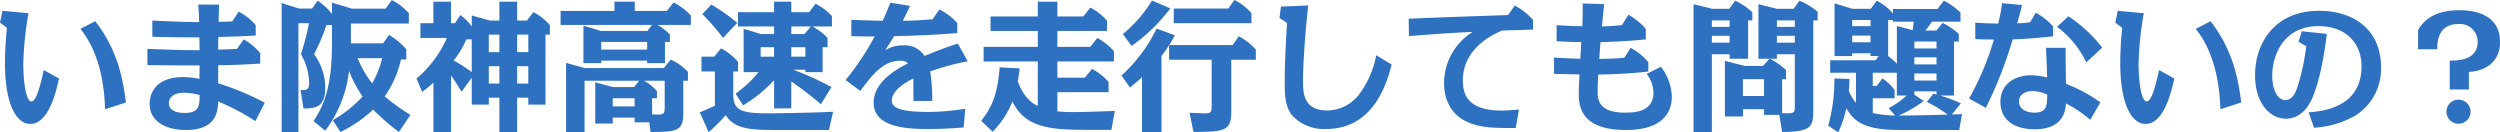 <svg xmlns="http://www.w3.org/2000/svg" width="425.469" height="22.53" viewBox="0 0 425.469 22.53">
  <defs>
    <style>
      .cls-1 {
        fill: #2e71c0;
        fill-rule: evenodd;
      }
    </style>
  </defs>
  <path id="q4_title" class="cls-1" d="M407.439,1163.88c-0.456-3.36-1.176-8.64-5.232-13.83l-2.521,1.3c3.841,4.75,4.105,11.4,4.2,13.68Zm-21.026-15.6-0.408,2.01,1.176,0.89a57.763,57.763,0,0,0-.336,6.03c0,6.67,1.8,10.32,4.321,10.32,3.216,0,4.488-5.95,4.872-7.73l-2.592-1.44c-0.384,1.75-1.176,5.35-2.088,5.35-1.008,0-1.393-3.79-1.393-6.31a54.485,54.485,0,0,1,.889-8.71Zm33.313-1.06c0.1,0.99.168,2.47,0.168,2.98-2.136,0-6.049-.15-7.969-0.27v2.76c3.265,0.1,4.993.1,7.993,0.1,0.024,0.31.048,1.83,0.048,2.19-2.28.04-7.033-.15-8.881-0.22v2.76c2.328,0.02,5.737.07,8.881,0.05,0,0.74-.024,1.58-0.024,2.3a13.74,13.74,0,0,0-2.808-.31c-4.177,0-5.665,2.33-5.665,4.54,0,2.97,2.664,4.46,6.217,4.46,4.968,0,5.4-2.95,5.448-4.85a40.136,40.136,0,0,1,6.337,3.34l1.584-3.12a45.175,45.175,0,0,0-7.921-3.31v-3.08c2.761-.02,4.921-0.14,7.153-0.28v-1.76a9.623,9.623,0,0,0-2.808-2.35l-1.152,1.61c-0.841.05-1.081,0.05-3.193,0.12,0-.5,0-0.67.024-2.14,2.28-.07,3.481-0.09,6.361-0.26v-1.75a9.591,9.591,0,0,0-2.9-2.31l-1.081,1.66c-1.776.07-1.992,0.07-2.328,0.07,0-.41.048-2.47,0.072-2.93h-3.552Zm0.24,15.39c0,1.73-.024,3.05-2.544,3.05-2.088,0-2.688-.87-2.688-1.68,0-.48.288-1.76,2.664-1.76A10.435,10.435,0,0,1,419.966,1162.61Zm35.881,3.38a34.537,34.537,0,0,1-4.368-3.14,17.873,17.873,0,0,0,2.76-6.29h0.912v-1.73a12.755,12.755,0,0,0-2.928-2.45l-1.032,1.44h-5.473v-3.38h9.865v-1.75a10.074,10.074,0,0,0-2.9-2.24l-1.056,1.47H445.91l-3.408-1.03v1.92a10.657,10.657,0,0,0-2.448-2.26l-0.936,1.34h-2.233l-2.952-.93v21.94h2.856v-18.51h1.8a47.879,47.879,0,0,1-1.369,5.28,10.138,10.138,0,0,1,1.393,4.87c0,1.25-.529,1.25-1.465,1.23l0.5,3.14c1.825-.02,3.7-0.07,3.7-3.48a9.488,9.488,0,0,0-1.9-5.76,34.868,34.868,0,0,0,2.112-4.97H442.5v2.93c0,6.65-.96,10.15-3.144,13.42l1.992,1.63a20.7,20.7,0,0,0,4.056-10.18,20.934,20.934,0,0,0,2.3,4.37,21.472,21.472,0,0,1-5.064,4.03l1.3,2a22.09,22.09,0,0,0,5.568-3.82,36.08,36.08,0,0,0,4.393,3.82Zm-4.8-9.65a16.555,16.555,0,0,1-1.705,4.28,16.785,16.785,0,0,1-2.472-4.28h4.177Zm15.239,3.34v4.56h2.9v-1.18h1.8v5.84h3.025v-5.84h1.9v1.18h2.928v-11.91h0.744v-1.6a9.463,9.463,0,0,0-2.808-2.24l-1.08,1.44h-1.68v-3.21H470.99v3.21h-1.632l-3.072-.86v1.87a8.6,8.6,0,0,0-1.944-1.94l-0.912,1.39h-0.672v-3.67h-3v3.67h-2.208v2.5h4.512a18.8,18.8,0,0,1-5.184,6.91l0.984,2.3c0.624-.5,1.176-0.93,1.9-1.6v8.4h3v-9.6a29.712,29.712,0,0,1,1.776,2.76Zm4.7-7.35v2.98h-1.8v-2.98h1.8Zm0,5.38v2.95h-1.8v-2.95h1.8Zm3.025,2.95v-2.95h1.9v2.95h-1.9Zm0-5.35v-2.98h1.9v2.98h-1.9Zm-7.729-2.18v5.57a29.2,29.2,0,0,0-3.072-1.97,15.287,15.287,0,0,0,2.16-3.6h0.912Zm28.488,7.05-0.84,1.08h-3.6l-3.024-.81v7.01h2.976v-1.01h3.72v0.81h2.5l0.216,1.64c4.513,0,5.569-.2,5.569-3.15v-5.57h0.792v-1.51a9.115,9.115,0,0,0-2.928-2.09l-1.176,1.44h-13.49l-3.144-.88v11.76h3.144v-8.72h9.289Zm-0.768,4.37h-3.72v-1.39h3.72v1.39Zm2.976-1.39H497.8v-1.22a8.033,8.033,0,0,0-2.208-1.76h3.529v4.61c0,1.18-.216,1.18-2.137,1.13v-2.76Zm3.025-10.83a8.445,8.445,0,0,0-2.112-1.65h5.688v-1.59a9.937,9.937,0,0,0-2.952-2.23l-1.128,1.44H494.03v-1.58h-3.456v1.58h-9.169v2.38h15.553l-0.792,1.03h-7.872l-3-.89v6.36h3.025v-0.43h7.824v0.43h3.025v-3.6h0.84v-1.25Zm-3.865,1.25v1.3h-7.824v-1.3h7.824Zm31.369,7.68a49.2,49.2,0,0,0-6.5-2.95h2.065v0.41H526v-4.25h0.84v-1.58a9.9,9.9,0,0,0-2.592-1.95h3.336v-1.77a9.966,9.966,0,0,0-2.784-2.09l-1.1,1.44H520.67v-1.8h-2.928v1.8H511.6v2.42h6.144v1.3h-2.208l-2.976-.89v7.37H515.1a20.379,20.379,0,0,1-3.912,3.65l1.272,1.99a22.951,22.951,0,0,0,5.28-4.27v4.8h2.928v-4.59a63.532,63.532,0,0,1,5.041,3.87Zm-6.841-6.79h2.4v1.61h-2.4v-1.61Zm-2.928,1.61h-2.28v-1.61h2.28v1.61Zm-6.96,2.52H511.6v-1.63a9.958,9.958,0,0,0-2.881-2.31l-1.152,1.42h-2.184v2.52h2.28v5.83c-0.36.17-1.8,0.82-2.568,1.13l1.512,3.38a41.046,41.046,0,0,0,2.928-2.9c1.417,2.45,4.657,2.52,8.4,2.52h9.145l0.7-3.1c-3.984.2-10.465,0.27-10.921,0.27-4.848,0-6.072-.51-6.072-3.34v-3.79Zm9.888-7.66h3.337l-1.1,1.3H520.67v-1.3Zm-9.192-.62a33.033,33.033,0,0,0-4.417-3.1l-1.536,1.63a34.157,34.157,0,0,1,3.528,4.04Zm26.064-3.43c-0.72,1.75-.912,2.2-1.32,3.09-3.073-.07-3.433-0.09-5.329-0.17v2.79c2.448,0.05,2.712.05,3.961,0.05a45.084,45.084,0,0,1-4.945,7.41l2.5,1.85c1.969-2.61,3.841-5.13,6.745-5.13a1.86,1.86,0,0,1,1.392.43c-4.32,2.16-5.856,4.44-5.856,6.72,0,4.46,6.456,4.46,9.408,4.46,2.761,0,4.849-.17,5.9-0.26l0.288-3.19a38.812,38.812,0,0,1-6.145.55c-3.816,0-6.36-.36-6.36-1.9,0-1.89,2.64-3.29,3.648-3.79,0.024,0.62.024,3.02,0.024,3.82h3.216a30.812,30.812,0,0,0-.36-5.02,41.442,41.442,0,0,1,6.385-1.73l-1.68-3.02c-2.712.91-3.145,1.1-5.665,2.11a4.011,4.011,0,0,0-3.672-1.8,5.827,5.827,0,0,0-3.024.82c0.264-.39.792-1.21,1.512-2.38,3.72-.1,6.192-0.17,10.753-0.53v-1.7a9.752,9.752,0,0,0-3.049-2.31l-1.152,1.66c-1.656.14-3.408,0.24-5.064,0.26,0.216-.45.672-1.32,1.224-2.54Zm38.185,18.43c-4.08.14-5.376,0.19-6.889,0.19a24.88,24.88,0,0,1-2.88-.12v-3.26h8.713v-1.73a9.113,9.113,0,0,0-2.832-2.23l-1.2,1.49h-4.681v-2.76h9.625v-1.73a9.636,9.636,0,0,0-2.832-2.26l-1.2,1.51h-5.593v-2.71h8.449v-1.73a9.574,9.574,0,0,0-2.832-2.25l-1.2,1.51h-4.417v-2.52h-3.336v2.52h-8.041v2.47h8.041v2.71h-9.217v2.48h9.217v7.58c-0.6-.29-2.3-1.15-3.408-4.2a18.7,18.7,0,0,0,.312-2.21l-3.385-.17c-0.384,4.42-1.152,6.53-3.144,9.12l1.944,1.83a15.192,15.192,0,0,0,3.36-5.14c2.329,4.78,7.081,4.83,13.586,4.83h3.264Zm9.239-8.71h7.248v7.92c0,0.79-.024,1.2-1.056,1.2-0.912,0-2.112-.07-2.712-0.1l0.672,3.27c5.113-.05,6.433-0.08,6.433-3.41v-8.88h4.176v-1.73a9.671,9.671,0,0,0-2.9-2.26l-1.032,1.49h-10.8c0.312-.5.552-0.91,0.96-1.66l-3.12-1.15a25.861,25.861,0,0,1-5.977,8l1.464,2.04c0.768-.65,1.2-1.01,2.04-1.76v9.32h3.313v-12.92c0.552-.74.816-1.1,1.3-1.85v2.48Zm-6.385-2.35a29.548,29.548,0,0,0,6.6-6.39l-3.121-1.34a22.424,22.424,0,0,1-4.968,5.71Zm7.177-6.37v2.5h13.225v-1.7a9.194,9.194,0,0,0-2.9-2.26l-1.032,1.46h-9.289Zm18.239-.33-0.24,1.94,1.272,0.84c-0.024.51-.168,2.95-0.192,3.51-0.168,3.69-.192,5.3-0.192,6.89,0,1.99.12,3.86,1.224,5.3a7.387,7.387,0,0,0,5.833,2.35c8.281,0,10.441-8.23,11.137-10.97l-2.616-1.58a16.173,16.173,0,0,1-2.785,6.5,7,7,0,0,1-5.52,2.91c-4.152,0-4.152-3.17-4.152-4.95,0-3.52.456-9.26,0.888-12.93Zm40.514,17.52c-1.488.12-2.064,0.17-2.929,0.17-5.04,0-6.624-2.02-6.624-5.09,0-5.64,5.352-7.95,6.7-8.52,3.793-.12,4.009-0.12,5.257-0.17l-0.024-1.66a10.773,10.773,0,0,0-3.1-2.42l-1.128,1.61c-8.329.29-9.265,0.31-16.922,0.62l0.048,2.95c2.808-.21,7.993-0.6,10.825-0.69a10.3,10.3,0,0,0-4.848,8.66c0,3.96,2.184,5.79,3.6,6.48,2.256,1.13,4.488,1.23,8.593,1.2Zm17.519-14.35c-0.6.04-2.136,0.19-3.408,0.21,0.12-1.08.264-2.73,0.384-3.79l-3.648-.12c0,1.15,0,2.74-.072,3.89-1.753-.05-2.761-0.1-4.369-0.19v2.73c1.392,0.07,1.68.1,4.2,0.15-0.048.79-.12,2.04-0.168,2.83-1.945-.05-3.913-0.17-4.465-0.22v2.79c0.6,0.02,3.624.09,4.321,0.09-0.024.63-.12,2.45-0.12,3.32,0,2.4.624,6.14,8.016,6.14,1.44,0,7.825,0,7.825-5.74a8.809,8.809,0,0,0-1.848-5.01l-2.424,1.2a5.485,5.485,0,0,1,1.152,3.19c0,3.29-3.265,3.41-4.8,3.41-4.632,0-4.7-2.26-4.7-3.7,0-.86.048-1.92,0.1-2.78,2.856-.05,5.136-0.15,8.521-0.51v-1.6a9.888,9.888,0,0,0-3-2.43l-1.08,1.68c-1.7.15-2.376,0.15-4.272,0.19,0.1-1.29.1-1.44,0.216-2.85,2.592-.05,5.112-0.22,7.705-0.46v-1.8a11.3,11.3,0,0,0-2.953-2.4Zm32.569-.82h0.744v-1.46a11.3,11.3,0,0,0-3.1-1.88l-0.984,1.37H688.43l-3.168-.79v9.29h1.9l-1.128,1.22h-3.072l-3.408-.86v9.46h3.072v-1.23h3.6v0.96h2.592l0.48,2.91c4.921-.03,5.305-0.87,5.305-3.7v-15.29Zm-3.144,14.67c0,1.12-.12,1.2-2.161,1.12v-5.78h0.673v-1.56a13.391,13.391,0,0,0-2.713-1.92h1.152v-0.77h3.049v8.91Zm0-10.88h-3.049v-1.17h3.049v1.17Zm0-2.69h-3.049v-1.1h3.049v1.1Zm-5.233,8.91v2.86h-3.6v-2.86h3.6Zm-5.856-4.25v0.77h3.144v-6.53h0.72v-1.39a11.6,11.6,0,0,0-2.928-1.97l-1.008,1.39h-2.881l-3.192-.79v21.75h3.12v-13.23h3.025Zm0-5.76v1.1h-3.025v-1.1h3.025Zm0,2.62v1.17h-3.025v-1.17h3.025Zm24.84,4.17h-7.729v2.12h4.392v5.13a7.265,7.265,0,0,1-1.224-2.06c0.072-.7.1-1.08,0.12-2.02l-2.568-.07a28.8,28.8,0,0,1-1.056,8.02l1.7,1.15a17.636,17.636,0,0,0,1.368-4.11c1.272,2.07,2.737,3.7,9.1,3.7h10.129l0.48-2.69c-0.144,0-1.392.05-1.728,0.05l1.536-1.9a31.239,31.239,0,0,0-3.528-1.32h2.352v-9.19h0.816v-1.3a11.376,11.376,0,0,0-2.76-1.87l-1.056,1.3h-1.873c0.409-.51.841-1.08,1.129-1.51h4.848v-1.56a11.429,11.429,0,0,0-2.832-2.02l-1.08,1.42h-7.585v0.76a8.66,8.66,0,0,0-2.76-2.16l-1.008,1.37h-3.121l-3.048-.93v8.97h3v-0.48h3.121v0.48h1.392Zm3.624,0.6a9.261,9.261,0,0,0-1.488-1.32v-6.14h0.816v0.29h3.552c-0.048.33-.144,0.98-0.192,1.44l-2.688-.7v6.43Zm6.745-1.1v1.2h-3.769v-1.2h3.769Zm0-2.69v1.18h-3.769v-1.18h3.769Zm0,5.43v1.2h-3.769v-1.2h3.769Zm-7.057,7.15a18.086,18.086,0,0,1-3.792-.41v-2.52h3.72v-1.39a7.952,7.952,0,0,0-2.088-1.99l-0.936,1.27h-0.7v-2.23h4.1v3.88h1.656a13.379,13.379,0,0,1-3.048,2.14Zm3.288-3.53v-0.58h3.769v0.56c-0.072-.03-0.432-0.15-0.5-0.17l-1.152,1.41a23.938,23.938,0,0,1,3.552,2.16c-4.273.12-6.385,0.17-8.353,0.15a19.021,19.021,0,0,0,4.272-2.47Zm-7.464-12.72v1.05h-3.121v-1.05h3.121Zm0,2.66v1.13h-3.121v-1.13h3.121Zm39.121,11.36a26.156,26.156,0,0,0-5.857-3.15c-0.024-2.11-.072-4.63-0.048-6.14H734.2c0.048,0.93.192,4.41,0.192,5.06a11.275,11.275,0,0,0-2.664-.38c-3,0-5.28,1.61-5.28,4.53,0,2.98,2.232,4.66,5.808,4.66,4.992,0,5.256-3.26,5.352-4.39a20.7,20.7,0,0,1,4.129,2.78Zm-9.049-1.3c-0.024,1.75-.024,3.05-2.184,3.05-1.032,0-2.616-.39-2.616-1.9,0-1.32,1.248-1.77,2.28-1.77A5.72,5.72,0,0,1,734.414,1162.56Zm-7.68-15.58a25.7,25.7,0,0,1-.673,3.48c-1.824-.05-2.088-0.05-3.888-0.17v2.81c0.5,0.03,1.824.05,3.168,0.07a47.682,47.682,0,0,1-4.224,10.04l2.856,1.58a71.642,71.642,0,0,0,4.561-11.64c3.048-.12,5.016-0.34,6.864-0.53v-1.68a10.178,10.178,0,0,0-2.928-2.33l-0.96,1.61a16.4,16.4,0,0,1-2.208.19c0.648-2.32.7-2.49,0.816-3.12Zm17.041,7.56a23.931,23.931,0,0,0-5.76-5.33l-1.921,1.8a16.111,16.111,0,0,1,4.969,6.05Zm23.664,9.34c-0.456-3.36-1.176-8.64-5.232-13.83l-2.521,1.3c3.841,4.75,4.105,11.4,4.2,13.68Zm-21.026-15.6-0.408,2.01,1.176,0.89a57.763,57.763,0,0,0-.336,6.03c0,6.67,1.8,10.32,4.321,10.32,3.216,0,4.488-5.95,4.872-7.73l-2.592-1.44c-0.384,1.75-1.176,5.35-2.088,5.35-1.008,0-1.393-3.79-1.393-6.31a54.485,54.485,0,0,1,.889-8.71Zm33.409,19.9a16.059,16.059,0,0,0,7.033-2.07,9.376,9.376,0,0,0,4.368-8.3c0-6.12-4.464-9.53-10.513-9.53-7.681,0-10.921,5.61-10.921,10.94,0,4.83,2.568,7.42,5.233,7.42,3.1,0,4.368-3.12,4.68-3.94,0.408-1,1.512-4,2.3-10.49l-4.248-.45-0.576,1.8,1.32,0.74a38.65,38.65,0,0,1-1.488,6.94c-0.312.86-.816,2.23-2.088,2.23-1.033,0-2.209-1.22-2.209-4.22,0-3.27,1.849-8.36,7.825-8.36,5.088,0,7.369,3.27,7.369,6.82,0,6.84-6.265,7.66-9,7.85Zm23.088-6.51h3.264v-3c2.832-.12,5.305-1.73,5.305-5.09,0-5.4-5.833-5.4-6.961-5.4-4.248,0-6.024,1.75-6.985,3.36v3.29H800.8c-0.024-.96-0.024-4.3,3.576-4.3a3.012,3.012,0,0,1,3.288,3c0,3.25-3.5,3.22-4.752,3.22v4.92Zm1.512,1.73a2.05,2.05,0,1,0,2.04,2.06A2.044,2.044,0,0,0,804.422,1163.4Z" transform="translate(-386 -1146.44)"/>
</svg>
